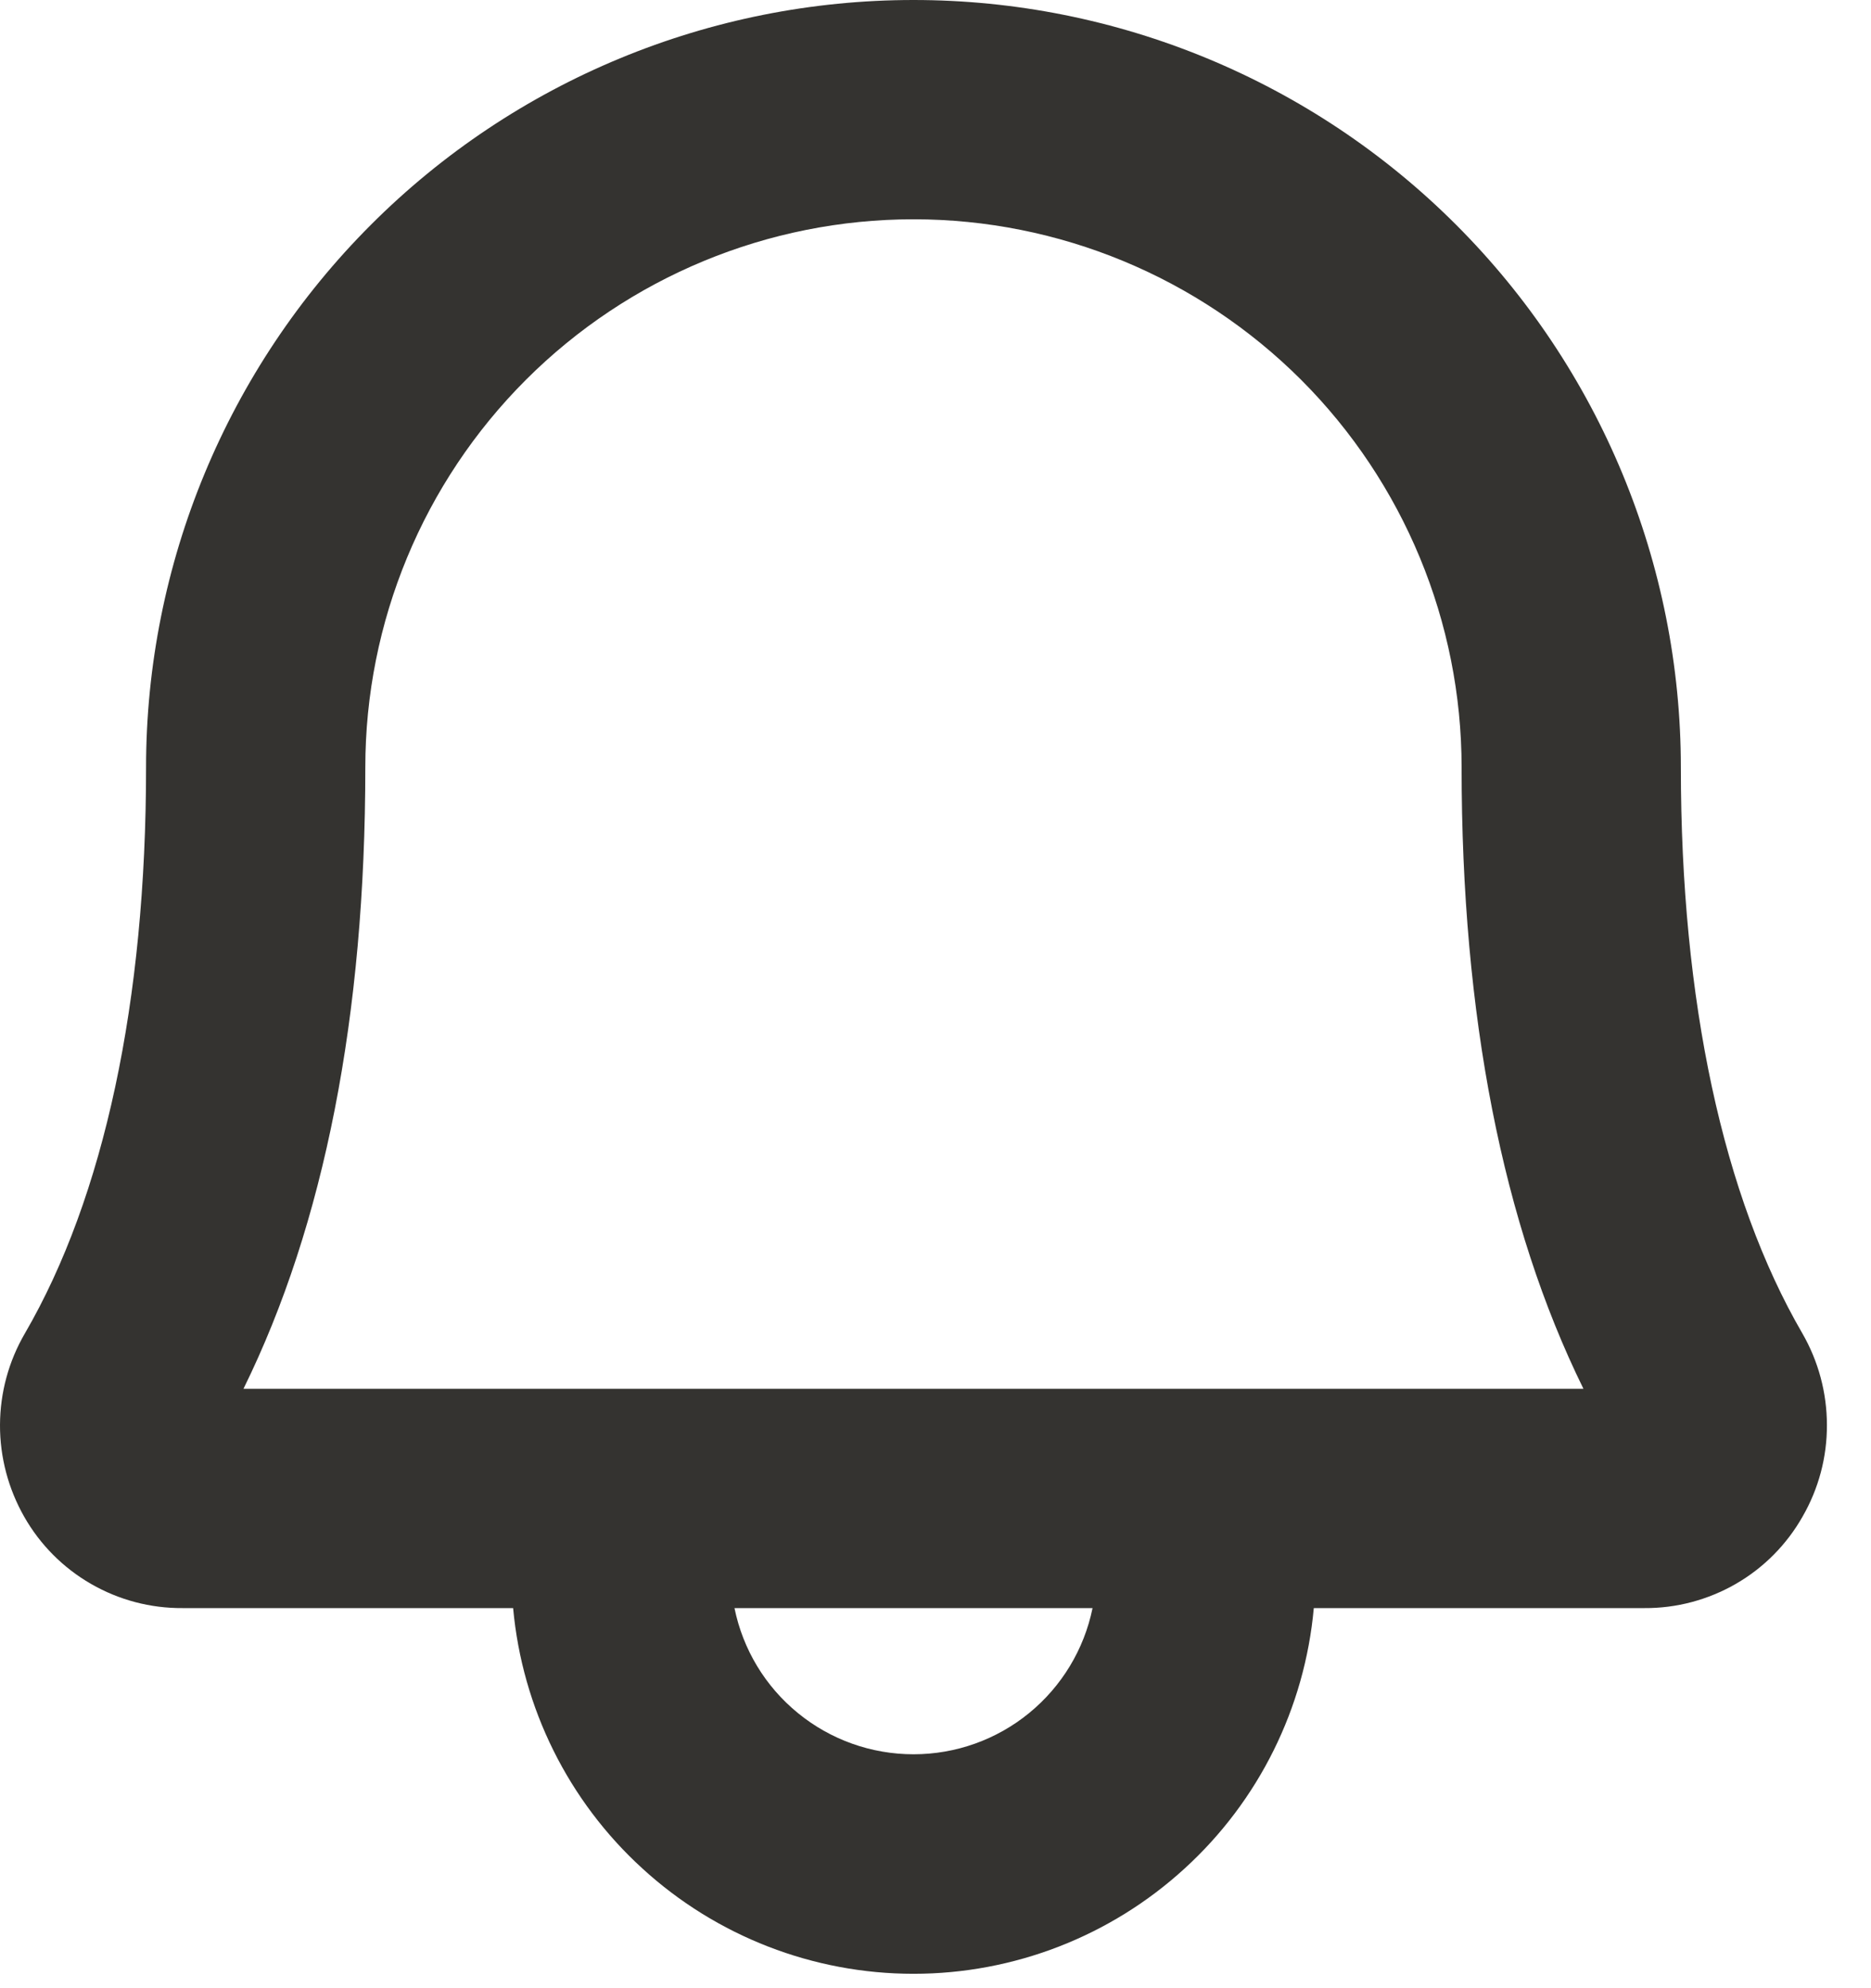<?xml version="1.0" encoding="utf-8"?>
<svg xmlns="http://www.w3.org/2000/svg" fill="none" height="100%" overflow="visible" preserveAspectRatio="none" style="display: block;" viewBox="0 0 16 17" width="100%">
<path d="M15.413 11.401C14.735 10.234 14.374 8.56 14.374 6.562C14.374 4.822 13.683 3.153 12.452 1.922C11.222 0.691 9.552 0 7.812 0C6.071 0 4.402 0.691 3.172 1.922C1.941 3.153 1.249 4.822 1.249 6.562C1.249 8.561 0.891 10.234 0.213 11.401C0.074 11.639 0.001 11.909 9.54425e-06 12.184C-0.001 12.459 0.071 12.73 0.207 12.969C0.343 13.208 0.54 13.406 0.778 13.543C1.017 13.681 1.287 13.752 1.562 13.75H4.388C4.466 14.604 4.86 15.399 5.494 15.977C6.127 16.556 6.954 16.877 7.812 16.877C8.67 16.877 9.497 16.556 10.13 15.977C10.764 15.399 11.158 14.604 11.235 13.75H14.062C14.336 13.752 14.606 13.68 14.844 13.543C15.082 13.406 15.279 13.207 15.414 12.969C15.552 12.73 15.624 12.46 15.623 12.185C15.623 11.909 15.55 11.639 15.413 11.401ZM7.812 15C7.452 15 7.103 14.876 6.824 14.648C6.544 14.42 6.353 14.103 6.281 13.75H9.343C9.271 14.103 9.079 14.42 8.8 14.648C8.521 14.876 8.172 15 7.812 15ZM2.082 11.875C2.774 10.469 3.124 8.683 3.124 6.562C3.124 5.319 3.618 4.127 4.497 3.248C5.376 2.369 6.569 1.875 7.812 1.875C9.055 1.875 10.247 2.369 11.127 3.248C12.005 4.127 12.499 5.319 12.499 6.562C12.499 8.682 12.849 10.469 13.541 11.875H2.082Z" fill="#343330" id="Vector"/>
</svg>